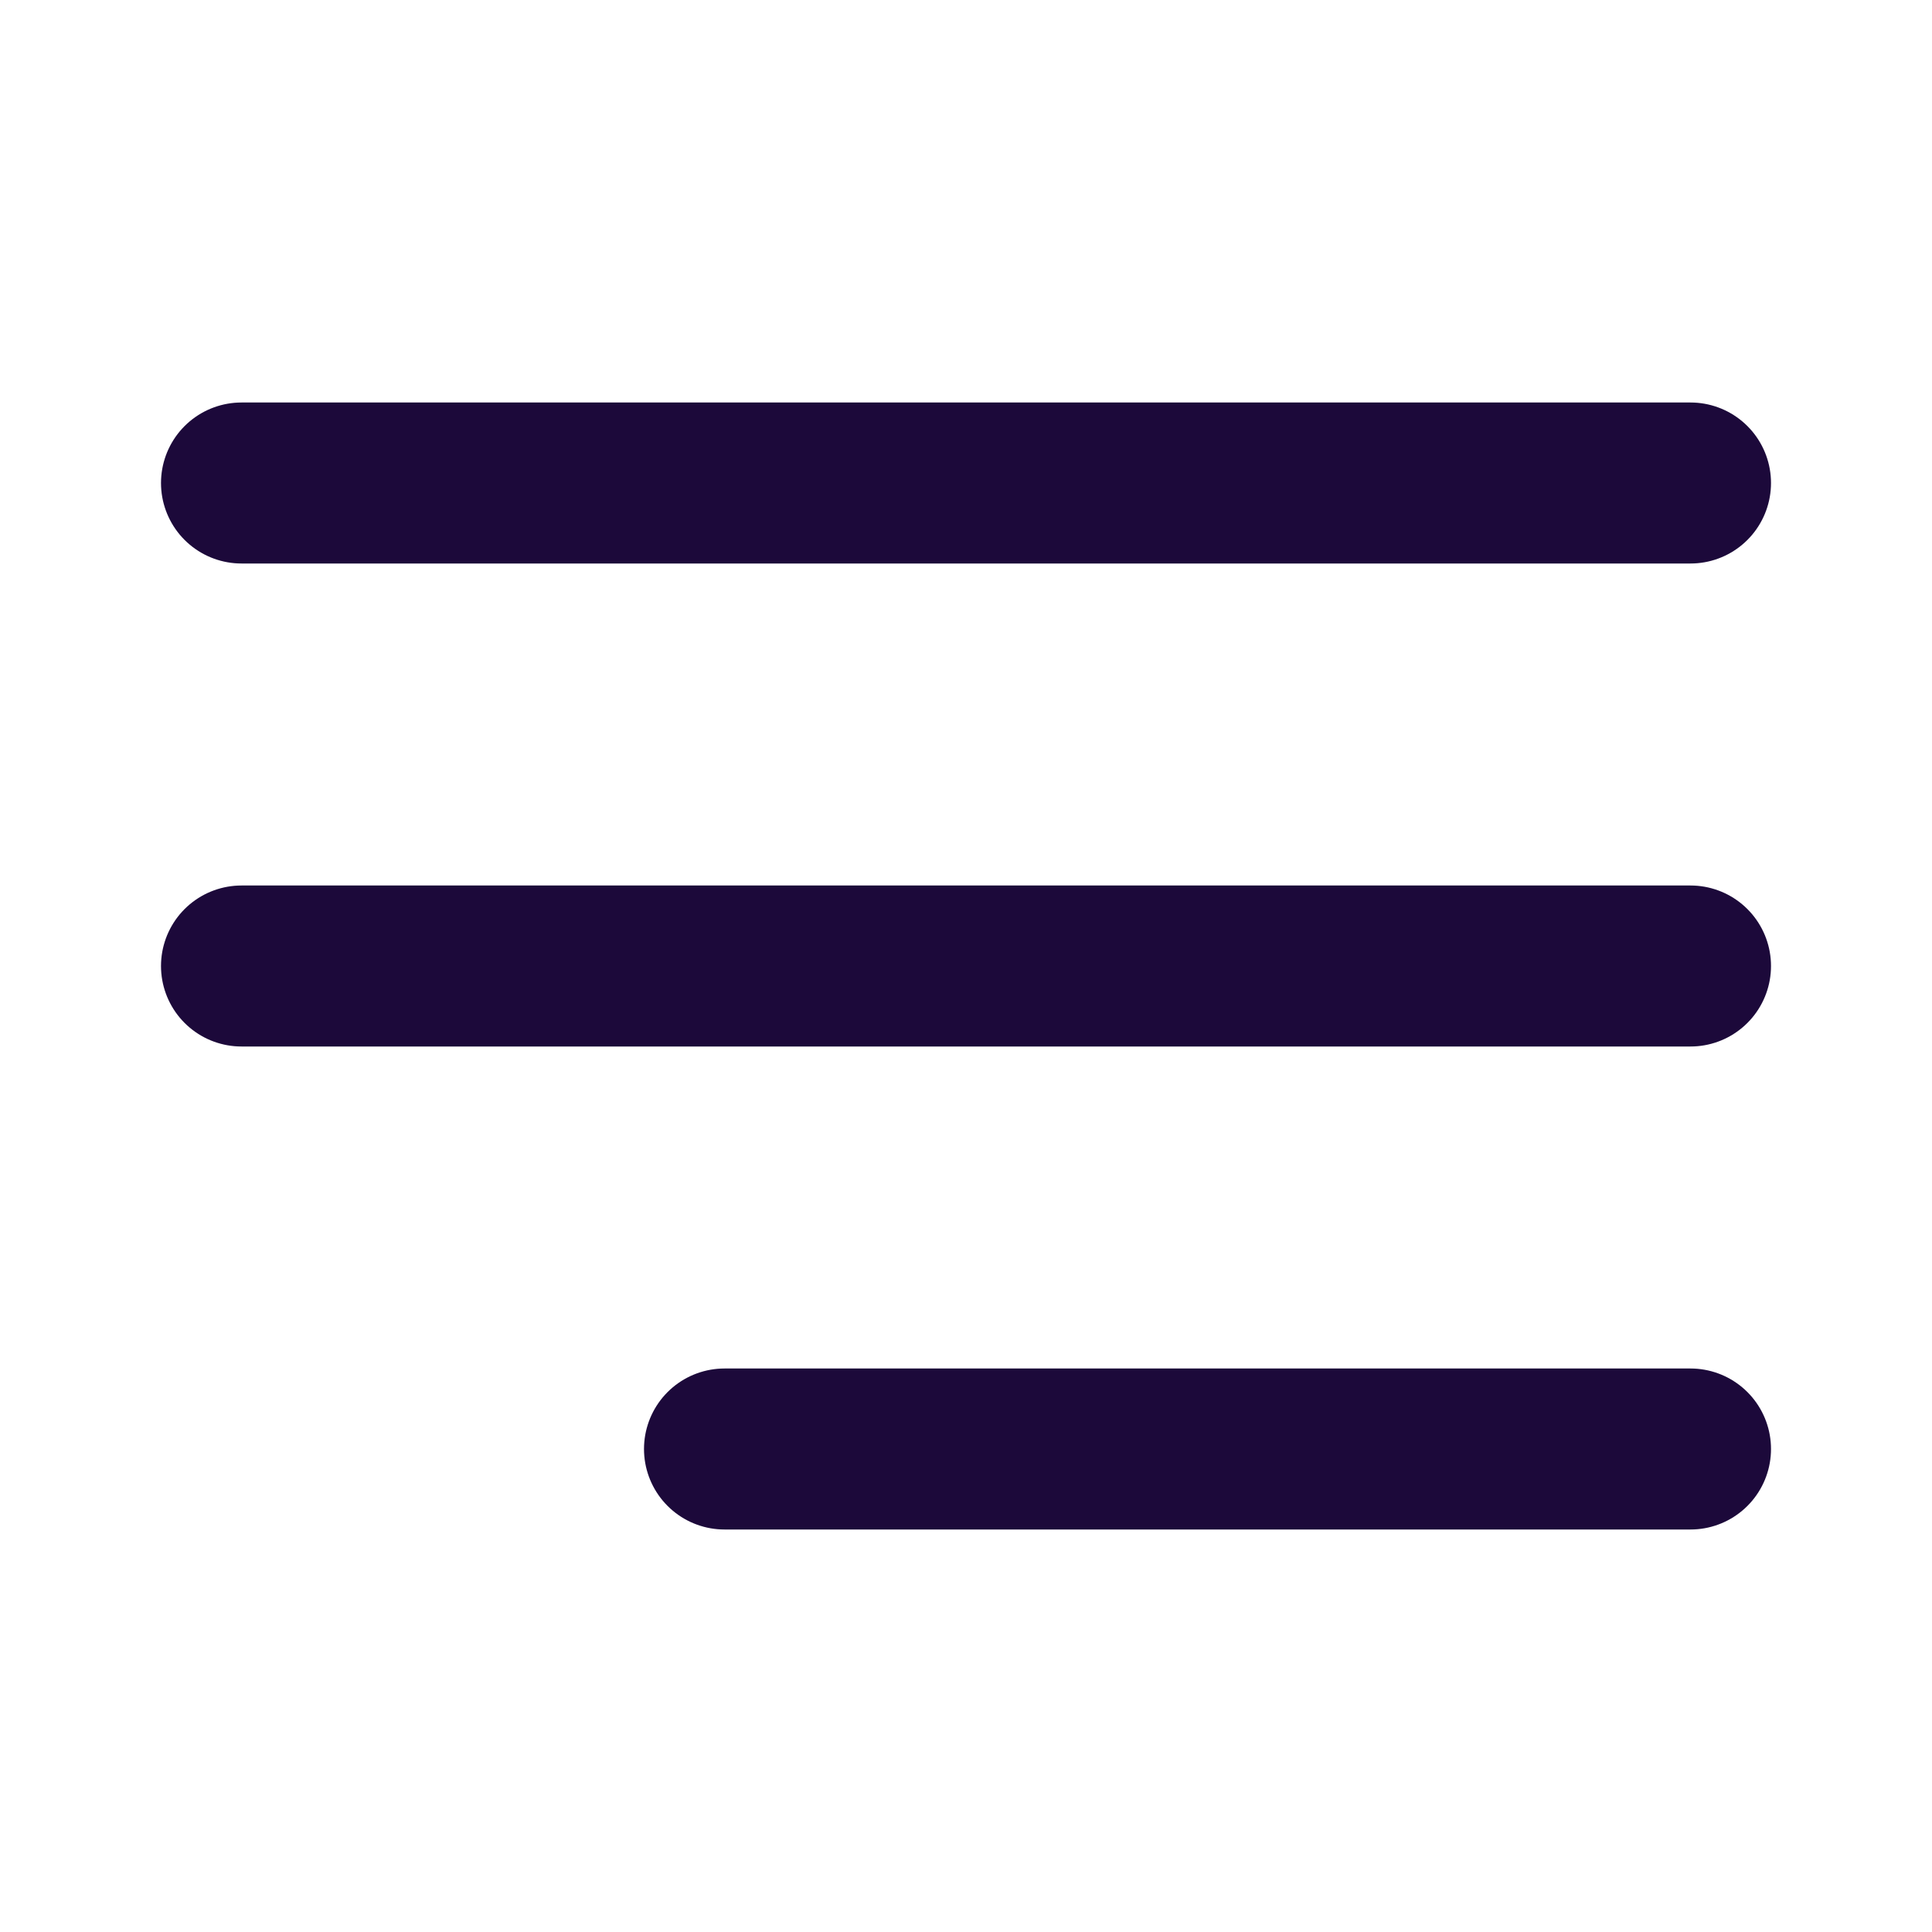 <svg width="24" height="24" viewBox="0 0 24 24" fill="none" xmlns="http://www.w3.org/2000/svg">
<g id="icons-general">
<path id="Icon" d="M3 12H21M3 6H21M9 18H21" stroke="#1C093A" stroke-width="2" stroke-linecap="round" stroke-linejoin="round"/>
</g>
</svg>
